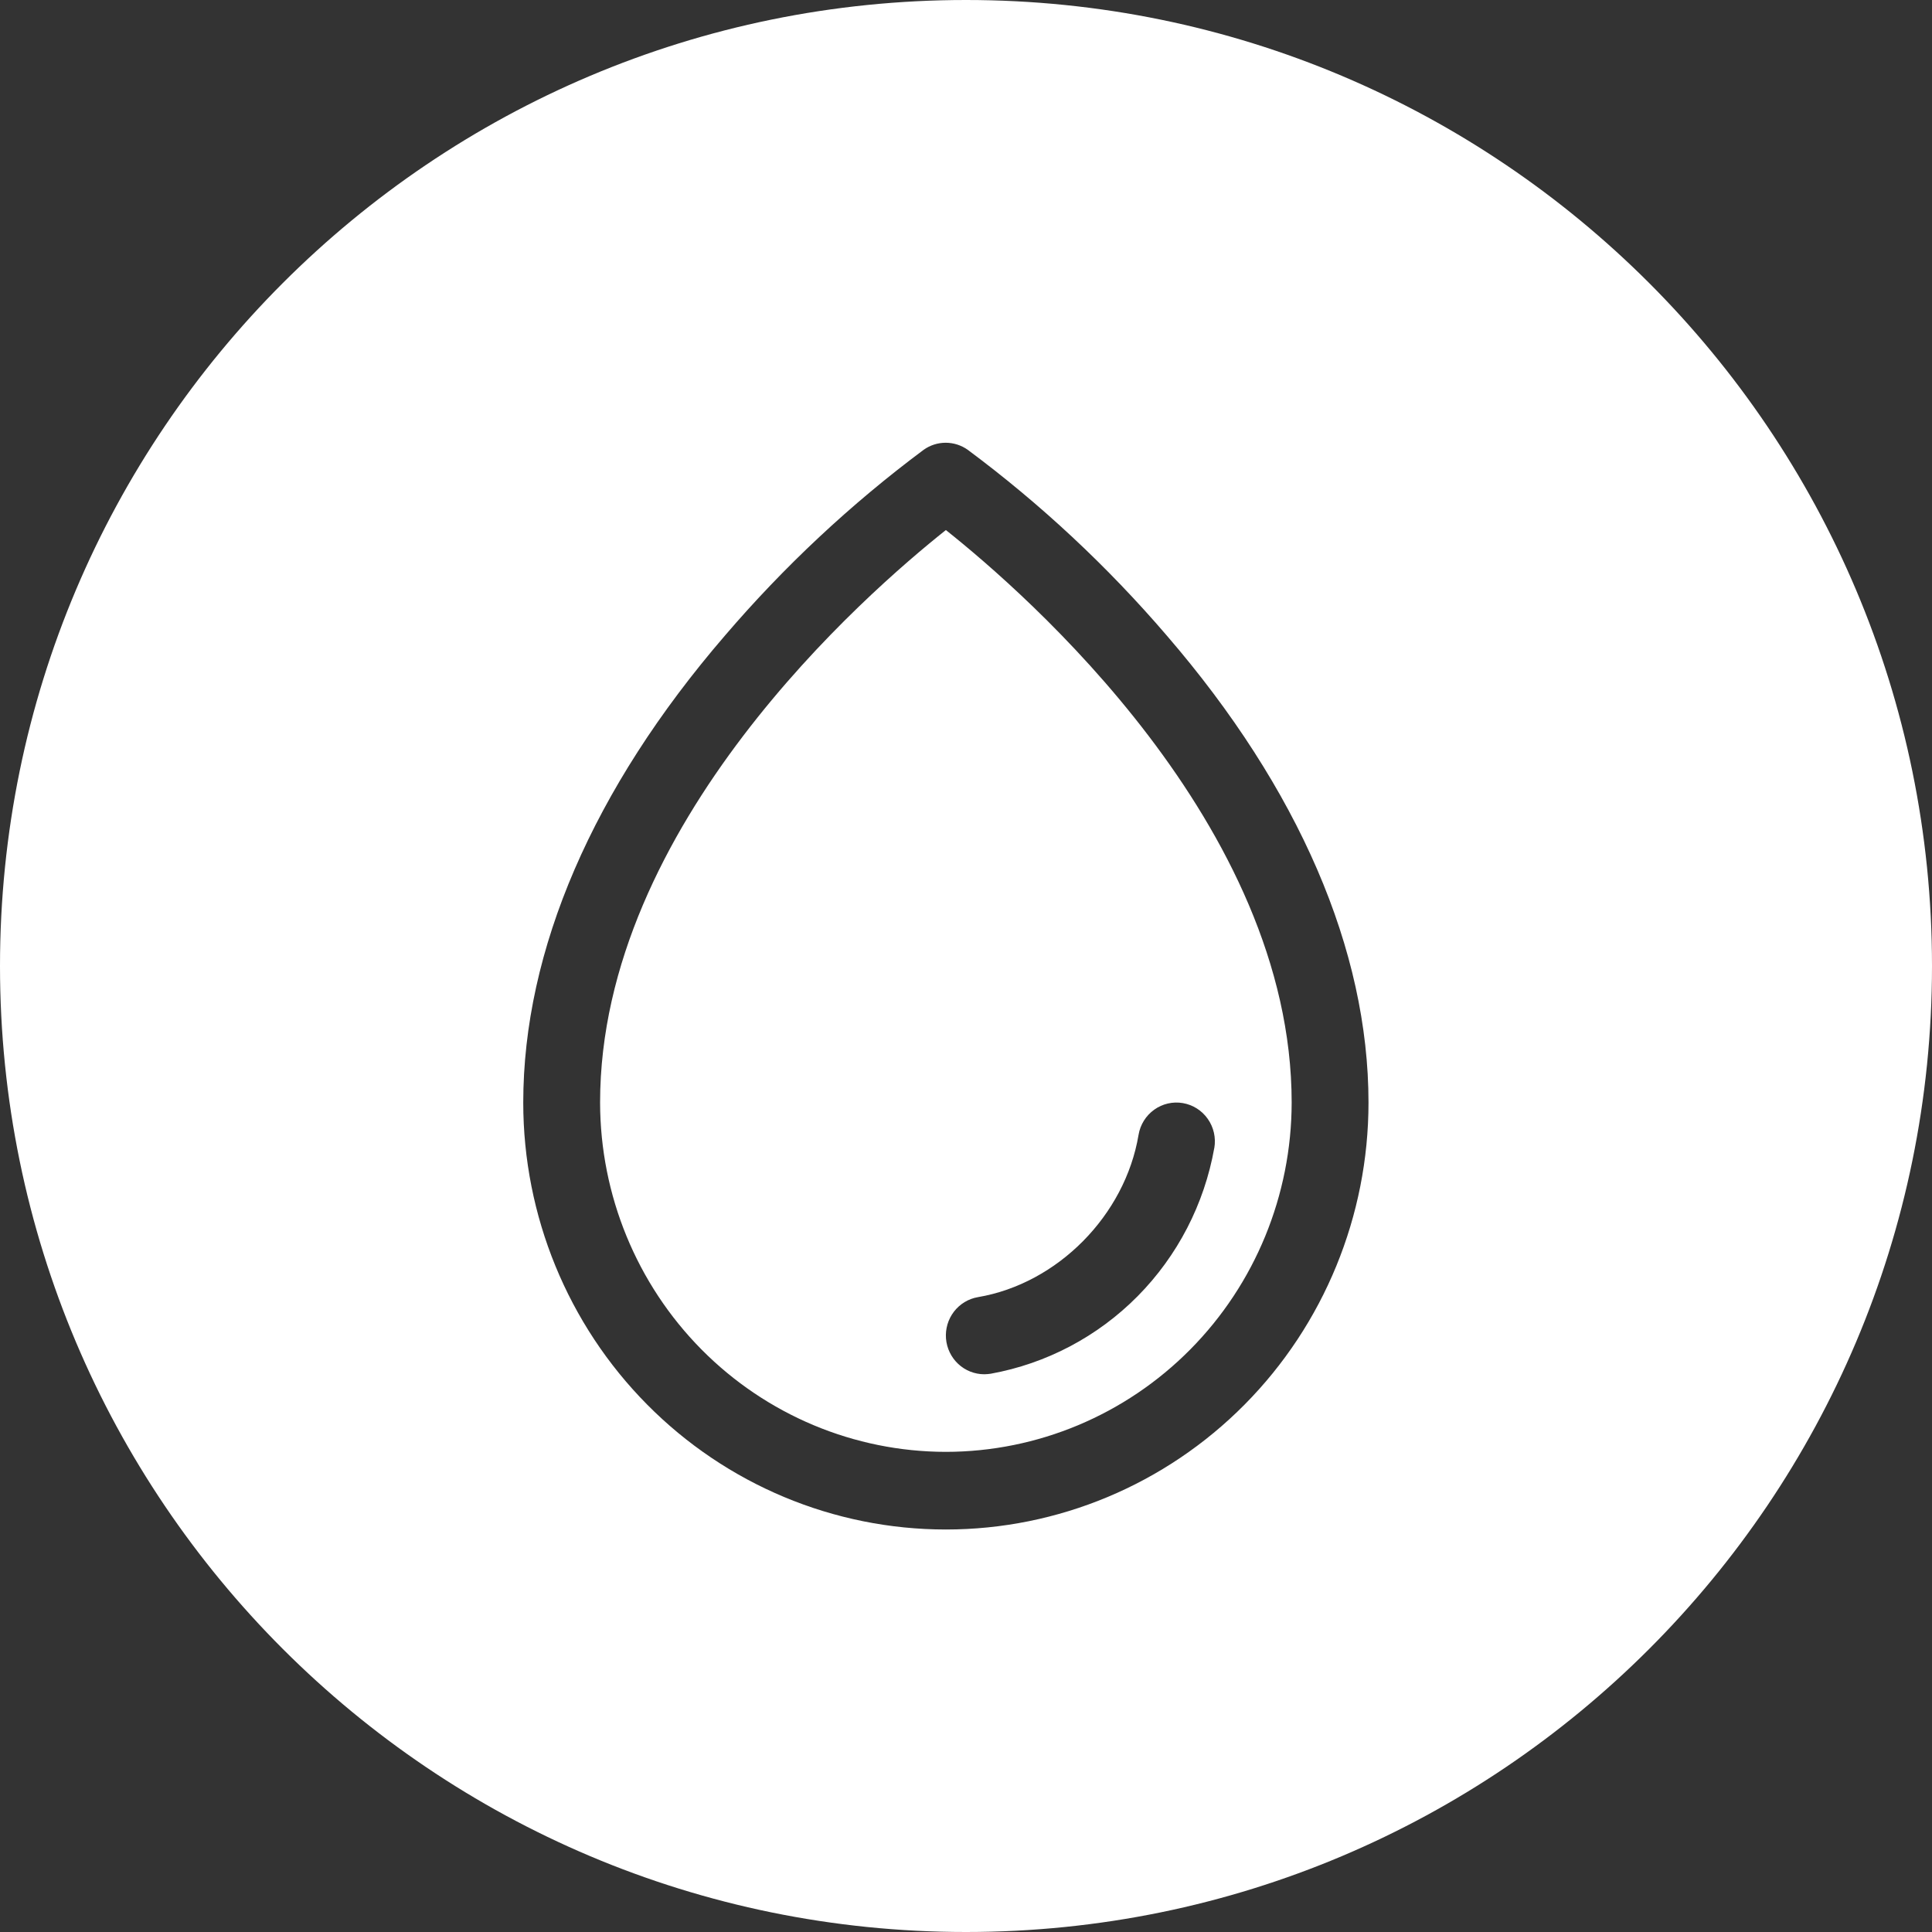 <svg xmlns="http://www.w3.org/2000/svg" width="48" height="48" viewBox="0 0 48 48" fill="none"><rect x="0" y="0" width="48" height="48" fill="#333333" stroke="none"/><path fill-rule="evenodd" clip-rule="evenodd" d="M24 48C37.255 48 48 37.255 48 24C48 10.745 37.255 0 24 0C10.745 0 0 10.745 0 24C0 37.255 10.745 48 24 48ZM24.043 11.175C25.856 12.523 27.515 14.072 28.989 15.791C32.269 19.596 34 23.608 34 27.393C34 30.206 32.894 32.904 30.925 34.893C28.956 36.883 26.285 38 23.5 38C20.715 38 18.044 36.883 16.075 34.893C14.106 32.904 13 30.206 13 27.393C13 23.608 14.731 19.596 18.011 15.791C19.482 14.072 21.138 12.524 22.948 11.175C23.108 11.061 23.299 11 23.495 11C23.691 11 23.882 11.061 24.043 11.175ZM17.428 33.527C19.039 35.154 21.222 36.069 23.5 36.071C25.778 36.069 27.961 35.154 29.572 33.527C31.183 31.9 32.088 29.694 32.091 27.393C32.091 20.492 25.472 14.736 23.5 13.169C21.528 14.736 14.909 20.494 14.909 27.393C14.912 29.694 15.818 31.9 17.428 33.527ZM28.263 32.205C29.256 31.202 29.921 29.915 30.169 28.519H30.17C30.212 28.266 30.154 28.007 30.007 27.799C29.861 27.59 29.638 27.449 29.388 27.406C29.139 27.363 28.882 27.422 28.676 27.57C28.469 27.718 28.329 27.943 28.287 28.195C27.952 30.196 26.274 31.891 24.297 32.227C24.061 32.267 23.848 32.396 23.701 32.587C23.554 32.778 23.484 33.017 23.503 33.258C23.523 33.499 23.632 33.724 23.808 33.888C23.984 34.052 24.215 34.143 24.454 34.143C24.508 34.142 24.561 34.138 24.613 34.13C25.996 33.88 27.27 33.208 28.263 32.205Z" fill="white"></path></svg>
